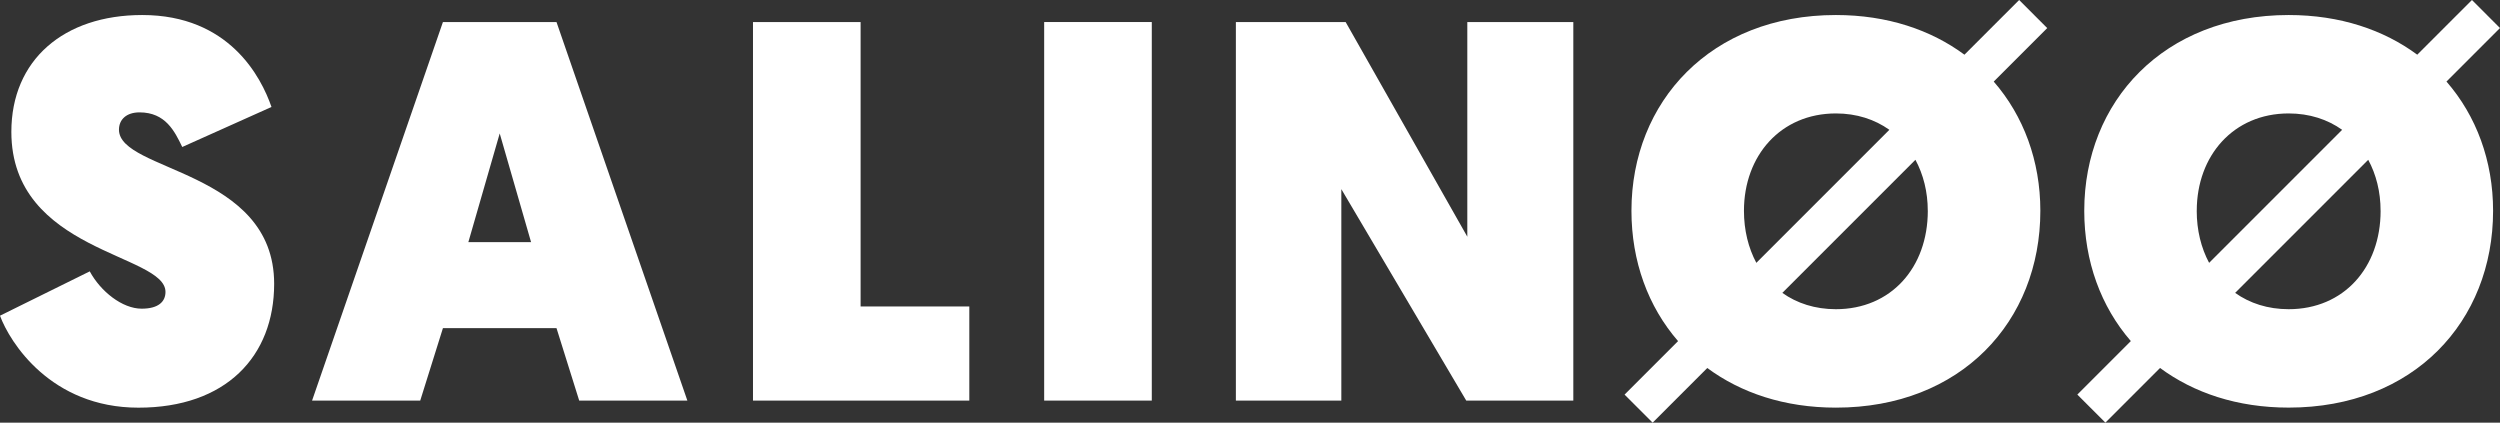 <?xml version="1.0" encoding="utf-8"?>
<svg xmlns="http://www.w3.org/2000/svg" data-name="Ebene 2" id="Ebene_2" viewBox="0 0 777.1 131.38">
  <rect x="0" y="0" width="777.1" height="131.38" fill="#333333" stroke="none"/>
  <defs>
    <style>
      .cls-1 {
        fill: #fff;
      }
    </style>
  </defs>
  <g data-name="Ebene 1" id="Ebene_1-2">
    <g>
      <path class="cls-1" d="M27.9,84.35c3.36,6.22,10.09,11.6,16.14,11.6,5.21,0,7.4-2.19,7.4-5.21,0-11.93-47.91-12.27-47.91-49.75C3.53,18.62,19.84,4.67,44.21,4.67c27.06,0,36.98,19.33,40.18,28.58l-27.74,12.44c-2.35-4.88-5.21-10.76-13.28-10.76-4.03,0-6.39,2.19-6.39,5.38,0,13.11,48.24,12.44,48.24,47.91,0,22.53-14.96,38.5-42.19,38.5S3.03,106.37,0,98.13l27.9-13.78Z"/>
      <path class="cls-1" d="M137.68,102l-7.06,22.53h-33.62L137.68,6.85h35.3l40.68,117.67h-33.62l-7.06-22.53h-35.3ZM155.33,41.48l-9.75,33.79h19.5l-9.75-33.79Z"/>
      <path class="cls-1" d="M234.06,6.85h33.45v88.42h33.79v29.25h-67.24V6.85Z"/>
      <path class="cls-1" d="M324.57,6.85h33.45v117.67h-33.45V6.85Z"/>
      <path class="cls-1" d="M384.16,6.85h34.12l37.82,66.73V6.85h32.95v117.67h-33.28l-38.83-65.73v65.73h-32.78V6.85Z"/>
      <path class="cls-1" d="M636.35,8.72l-8.72-8.72-17,17c-10.46-7.73-23.99-12.33-39.97-12.33-38.83,0-63.54,26.9-63.54,60.85,0,15.73,5.2,29.81,14.49,40.51l-16.63,16.63,8.72,8.72,16.99-16.99c10.46,7.73,24,12.32,39.99,12.32,38.83,0,63.54-26.73,63.54-61.19,0-15.5-5.2-29.49-14.49-40.16l16.64-16.64ZM542.09,65.52c0-17.15,11.43-30.26,28.58-30.26,6.45,0,12.09,1.86,16.62,5.09l-41.35,41.35c-2.47-4.62-3.85-10.11-3.85-16.18ZM599.24,65.52c0,17.65-11.43,30.59-28.58,30.59-6.46,0-12.1-1.84-16.64-5.07l41.37-41.37c2.46,4.57,3.84,9.96,3.84,15.85Z"/>
      <path class="cls-1" d="M777.1,8.72l-8.72-8.72-17,17c-10.46-7.73-23.99-12.33-39.97-12.33-38.83,0-63.54,26.9-63.54,60.85,0,15.73,5.2,29.8,14.48,40.5l-16.63,16.63,8.72,8.72,16.99-16.99c10.46,7.73,24,12.32,39.98,12.32,38.83,0,63.54-26.73,63.54-61.19,0-15.5-5.2-29.49-14.49-40.16l16.64-16.64ZM682.84,65.52c0-17.15,11.43-30.26,28.57-30.26,6.45,0,12.09,1.86,16.62,5.09l-41.35,41.35c-2.47-4.62-3.85-10.11-3.85-16.18ZM739.99,65.52c0,17.65-11.43,30.59-28.58,30.59-6.46,0-12.1-1.84-16.64-5.07l41.37-41.37c2.47,4.57,3.84,9.96,3.84,15.85Z"/>
    </g>
  </g>
</svg>